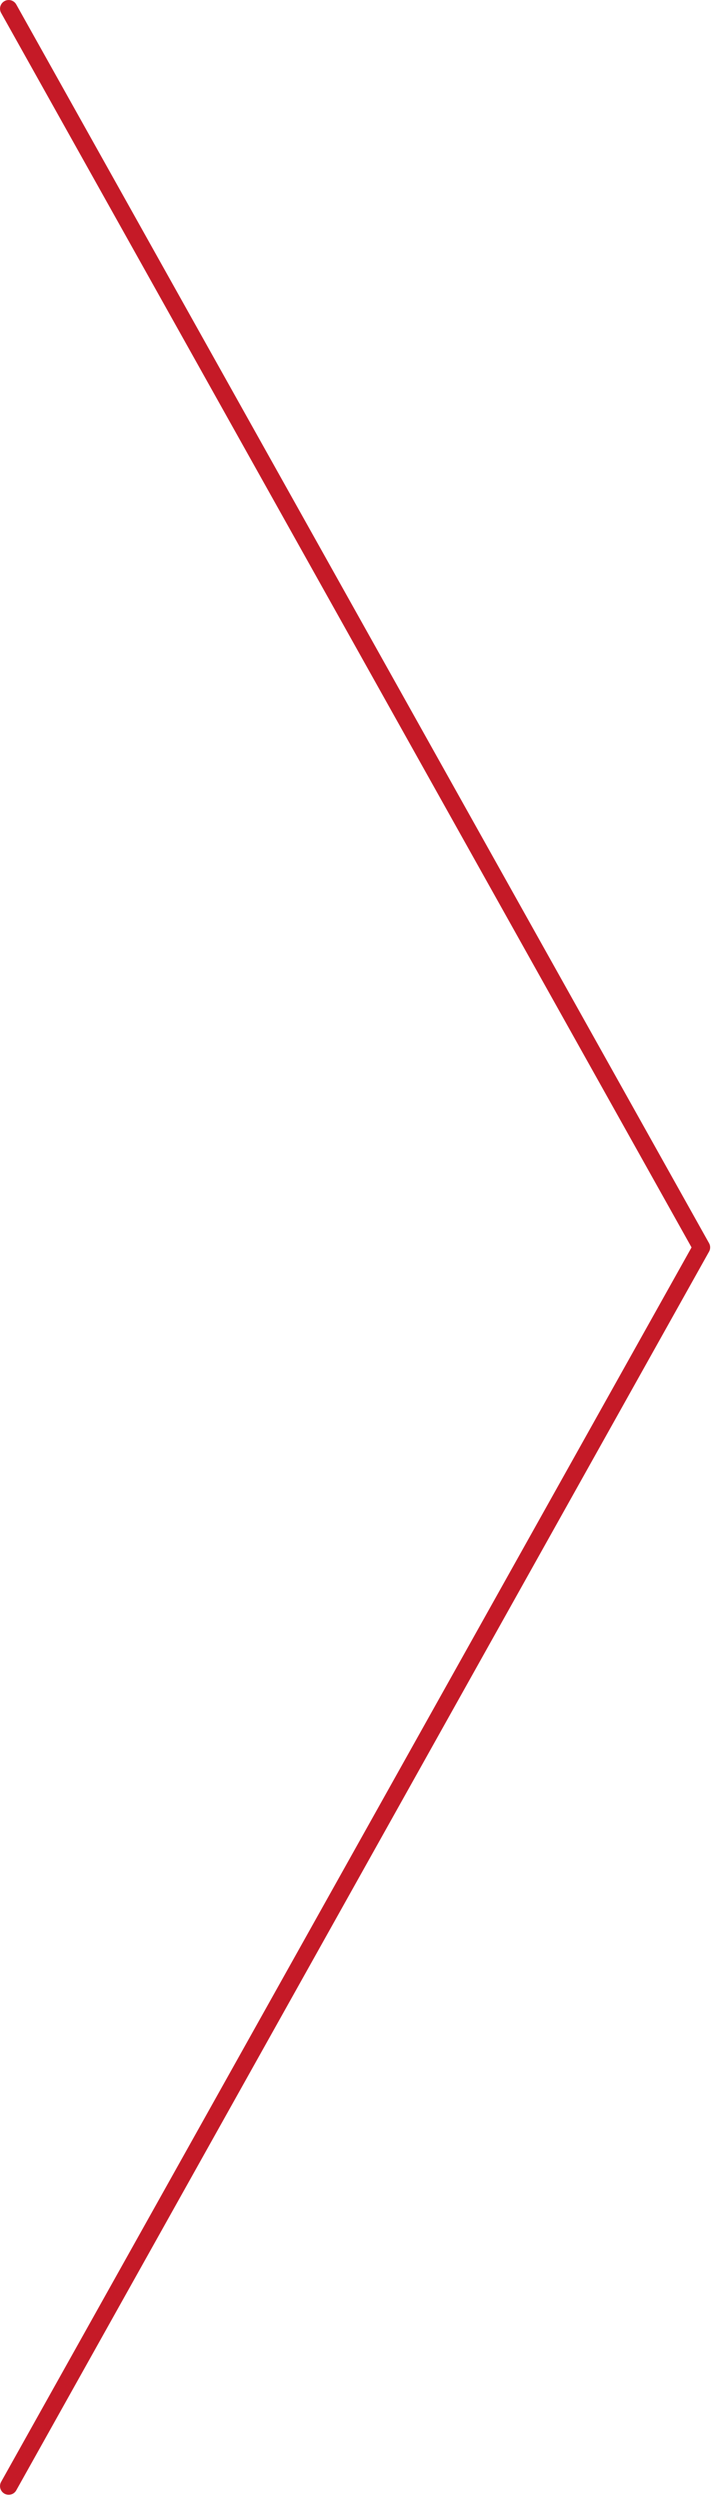 <svg xmlns="http://www.w3.org/2000/svg" xmlns:xlink="http://www.w3.org/1999/xlink" xmlns:serif="http://www.serif.com/" width="100%" height="100%" viewBox="0 0 31 108" xml:space="preserve" style="fill-rule:evenodd;clip-rule:evenodd;stroke-linejoin:round;stroke-miterlimit:10;"><path d="M0.376,0.376l29.953,53.514l-29.953,53.513l29.953,-53.513l-29.953,-53.514Z" style="fill-opacity:0;stroke:#c51a27;stroke-width:0.75px;"></path></svg>
